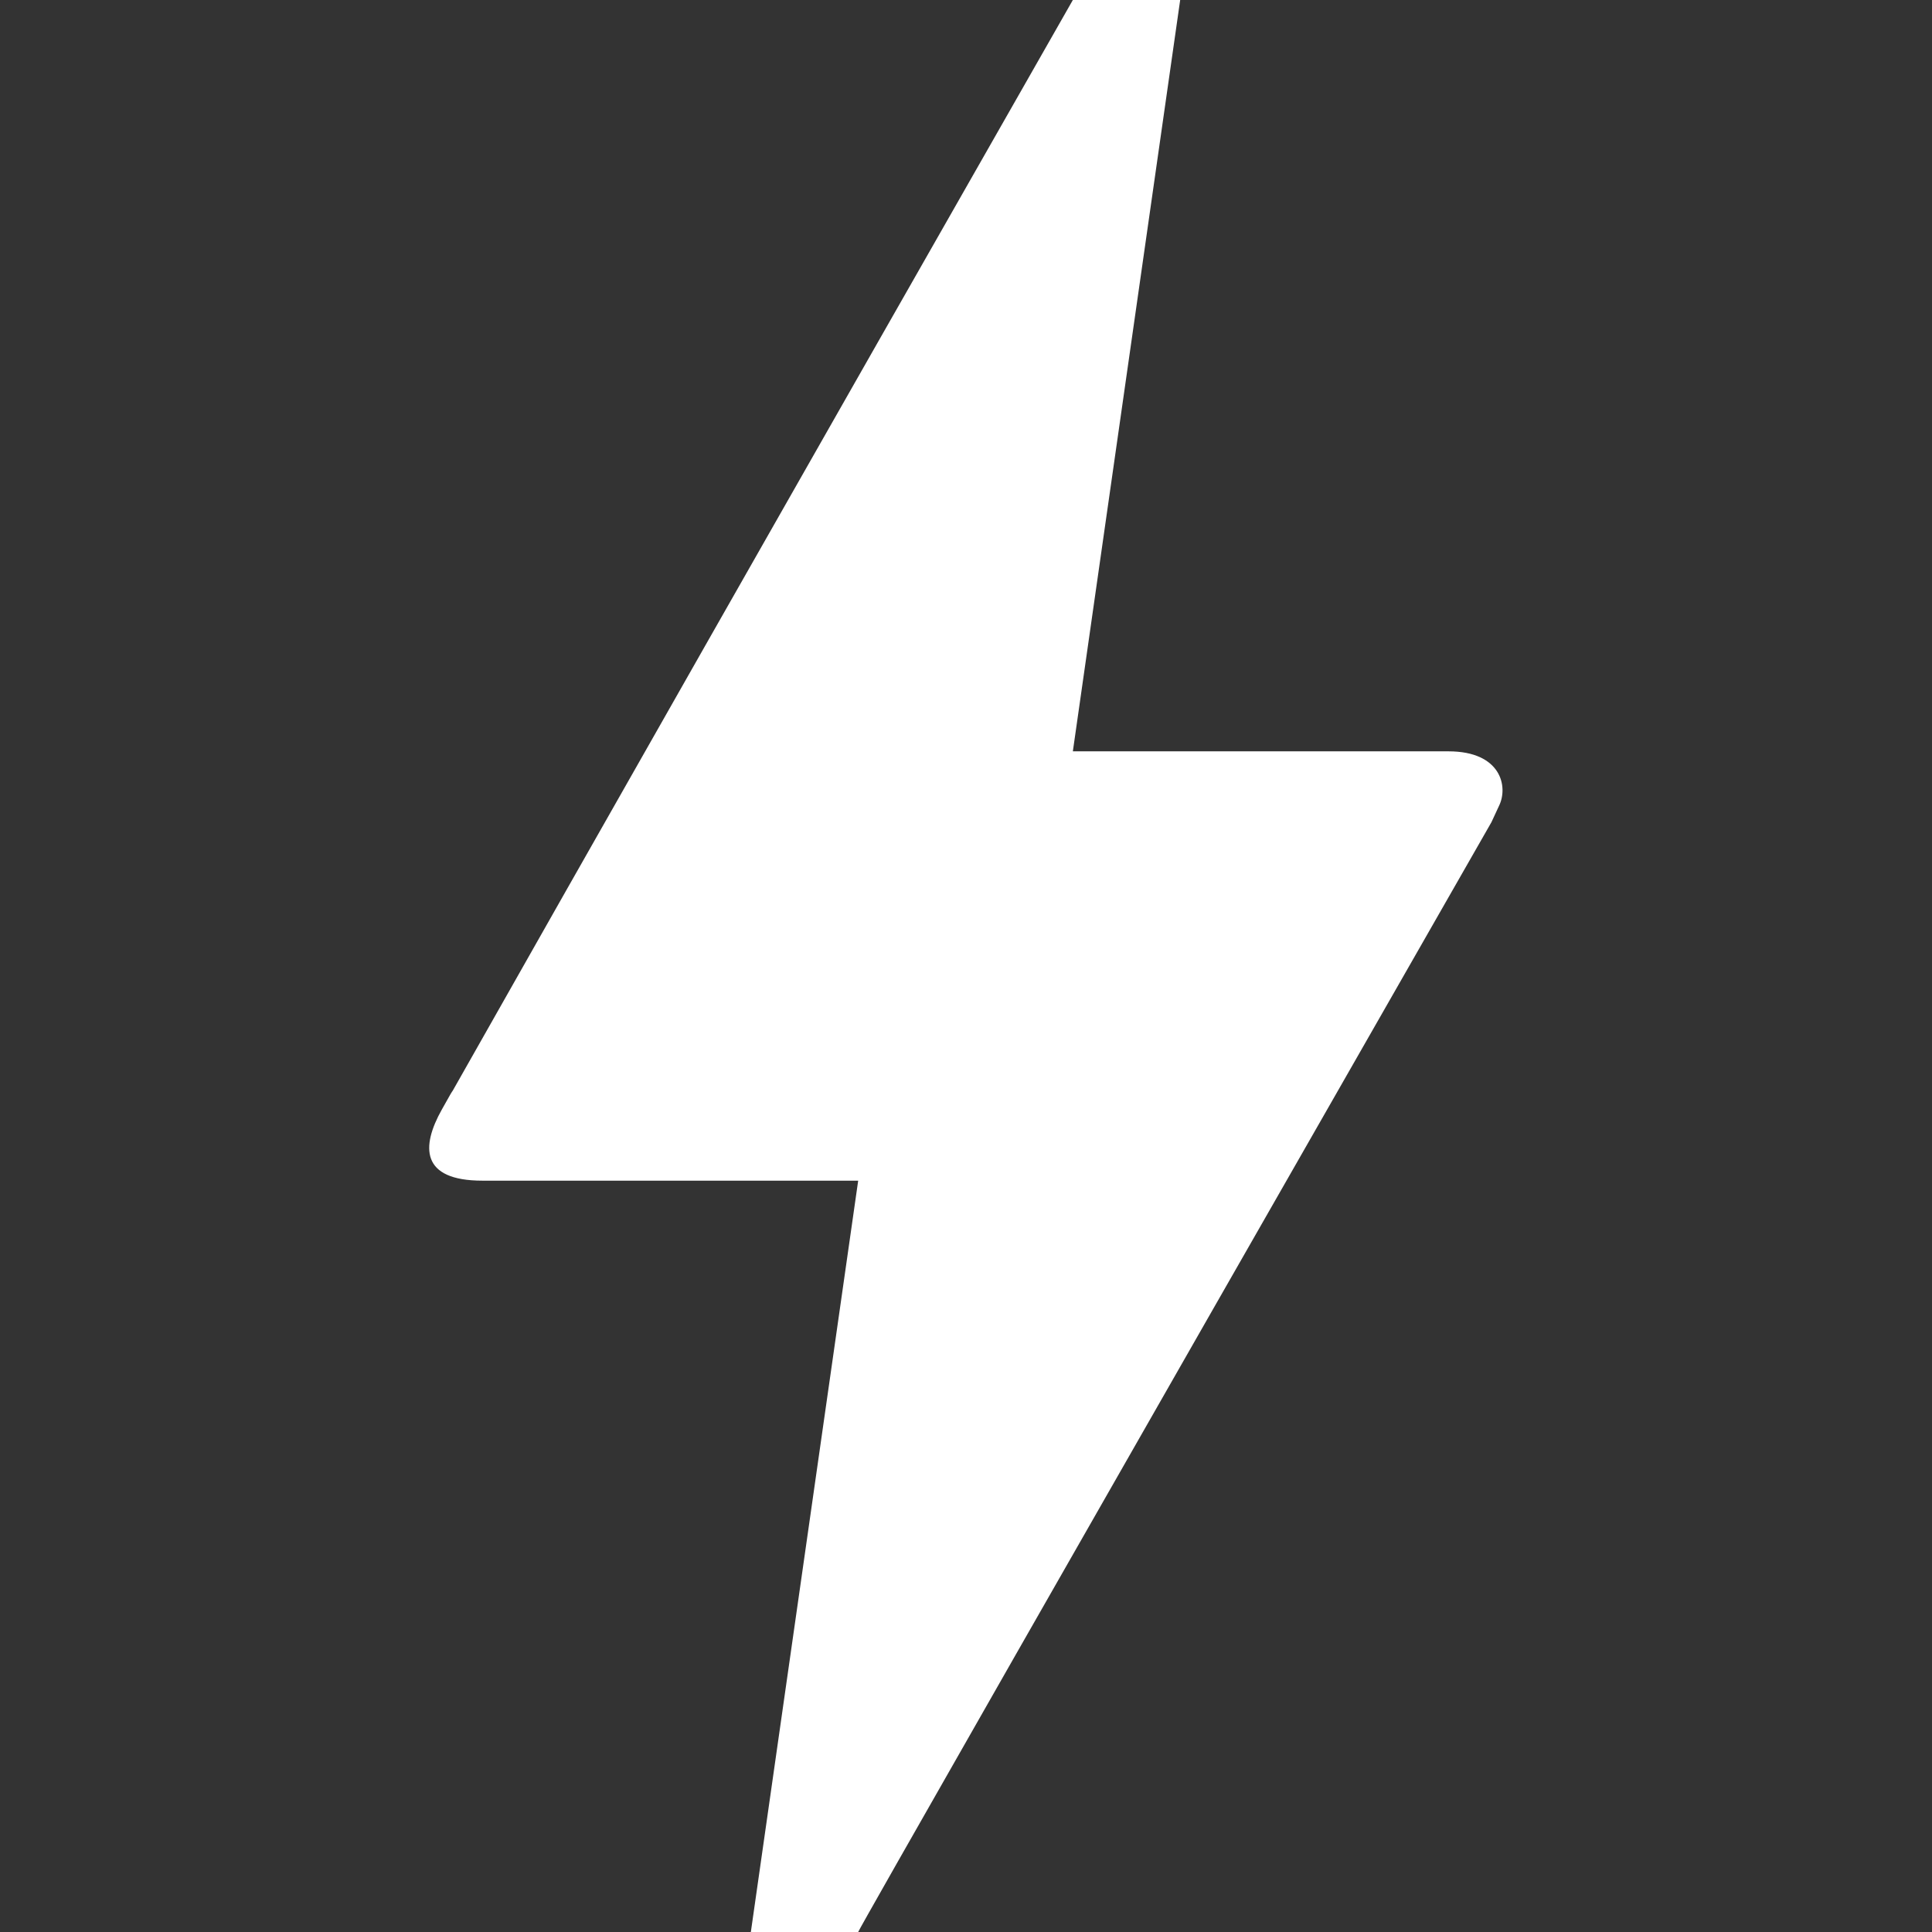 <svg width="36" height="36" viewBox="0 0 36 36" fill="none" xmlns="http://www.w3.org/2000/svg">
<rect x="0" y="0" width="36" height="36" fill="#333333" stroke="none"/>
<path d="M15.991 36H13.991L15.991 22H8.99C7.83 22 7.85 21.36 8.23 20.68C8.61 20 8.33 20.52 8.37 20.44C10.95 15.88 14.82 9.07 19.991 0H21.991L19.991 14H26.991C27.971 14 28.11 14.66 27.93 15.02L27.791 15.32C19.91 29.1 15.98 35.99 15.991 36Z" fill="white"/>
</svg>
